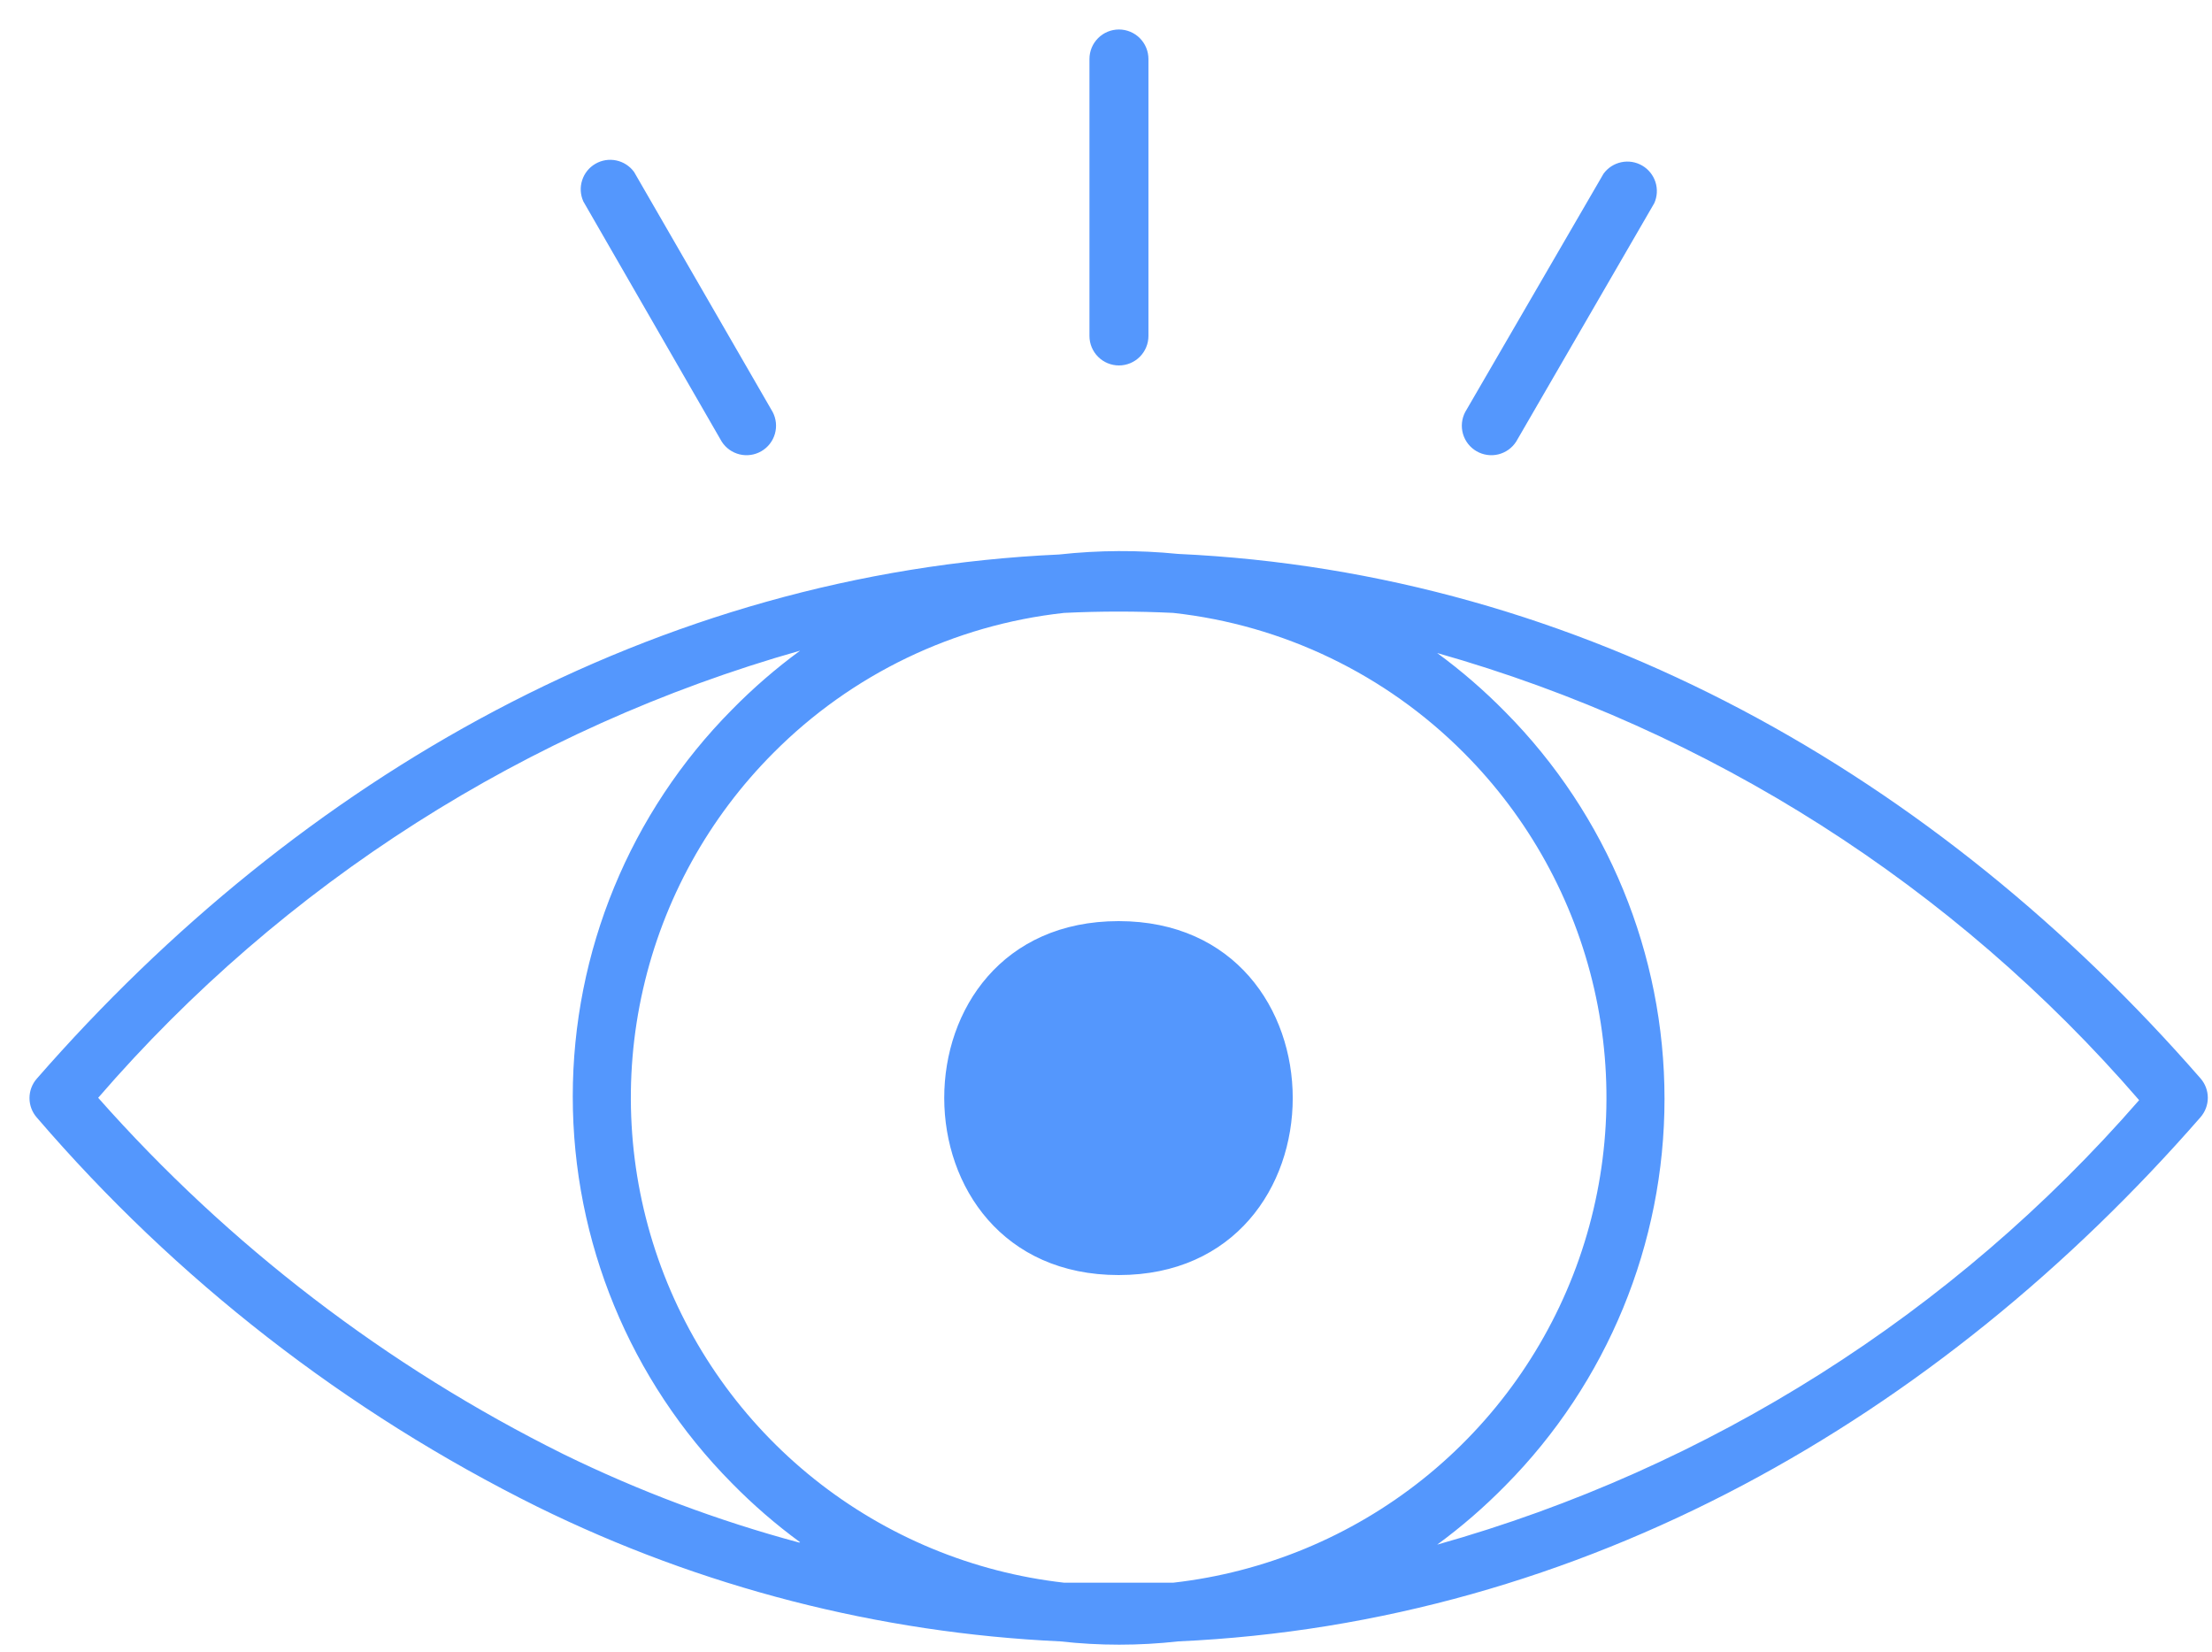<?xml version="1.0" encoding="UTF-8"?> <svg xmlns="http://www.w3.org/2000/svg" width="75" height="56" viewBox="0 0 75 56" fill="none"> <path d="M39.939 18.78C53.649 19.41 65.699 26.34 74.609 36.56C74.769 36.742 74.858 36.977 74.858 37.22C74.858 37.463 74.769 37.697 74.609 37.88C65.699 48.09 53.659 55.03 39.949 55.65C38.62 55.799 37.278 55.799 35.949 55.65C29.791 55.365 23.759 53.812 18.229 51.09C11.741 47.873 5.966 43.384 1.249 37.89C1.088 37.708 1 37.473 1 37.23C1 36.987 1.088 36.752 1.249 36.57C10.159 26.36 22.249 19.42 35.909 18.8C37.248 18.653 38.598 18.646 39.939 18.78ZM38.939 11.39C38.939 11.655 38.833 11.91 38.646 12.097C38.458 12.285 38.204 12.39 37.939 12.39C37.673 12.39 37.419 12.285 37.232 12.097C37.044 11.91 36.939 11.655 36.939 11.39V2C36.939 1.735 37.044 1.48 37.232 1.293C37.419 1.105 37.673 1 37.939 1C38.204 1 38.458 1.105 38.646 1.293C38.833 1.48 38.939 1.735 38.939 2V11.39ZM51.409 14.97C51.27 15.188 51.053 15.343 50.803 15.405C50.552 15.466 50.288 15.428 50.064 15.299C49.841 15.17 49.676 14.96 49.604 14.712C49.533 14.464 49.559 14.198 49.679 13.97L54.369 5.89C54.514 5.69 54.729 5.551 54.971 5.5C55.214 5.449 55.466 5.489 55.68 5.614C55.894 5.738 56.054 5.937 56.13 6.173C56.205 6.409 56.191 6.664 56.089 6.89L51.409 14.97ZM26.199 13.97C26.318 14.198 26.345 14.464 26.273 14.712C26.201 14.96 26.036 15.17 25.813 15.299C25.59 15.428 25.325 15.466 25.075 15.405C24.824 15.343 24.607 15.188 24.469 14.97L19.779 6.83C19.677 6.604 19.662 6.349 19.738 6.113C19.813 5.877 19.973 5.678 20.187 5.554C20.401 5.429 20.654 5.389 20.896 5.44C21.138 5.491 21.353 5.63 21.499 5.83L26.199 13.97ZM37.929 31.23C45.799 31.23 45.799 43.23 37.929 43.23C30.059 43.23 30.029 31.23 37.929 31.23ZM48.729 22.14C49.552 22.743 50.324 23.412 51.039 24.14C54.497 27.629 56.437 32.343 56.437 37.255C56.437 42.167 54.497 46.881 51.039 50.37C50.324 51.098 49.552 51.767 48.729 52.37C57.961 49.773 66.233 44.535 72.529 37.3C66.247 30.03 57.973 24.759 48.729 22.14ZM27.129 52.29C26.306 51.687 25.533 51.018 24.819 50.29C21.36 46.801 19.42 42.087 19.42 37.175C19.42 32.263 21.36 27.549 24.819 24.06C25.533 23.332 26.306 22.663 27.129 22.06C17.885 24.68 9.611 29.95 3.329 37.22C7.758 42.225 13.113 46.327 19.099 49.3C21.663 50.555 24.342 51.56 27.099 52.3L27.129 52.29ZM49.629 25.52C46.982 22.863 43.507 21.19 39.779 20.78C38.549 20.72 37.309 20.72 36.079 20.78C32.35 21.188 28.874 22.861 26.229 25.52C24.028 27.723 22.494 30.502 21.803 33.538C21.111 36.574 21.29 39.744 22.318 42.683C23.347 45.622 25.184 48.211 27.618 50.153C30.052 52.094 32.985 53.31 36.079 53.66C37.309 53.66 38.549 53.66 39.779 53.66C42.873 53.31 45.805 52.094 48.239 50.153C50.673 48.211 52.51 45.622 53.539 42.683C54.568 39.744 54.747 36.574 54.055 33.538C53.363 30.502 51.829 27.723 49.629 25.52Z" fill="#5497FD"></path> </svg> 